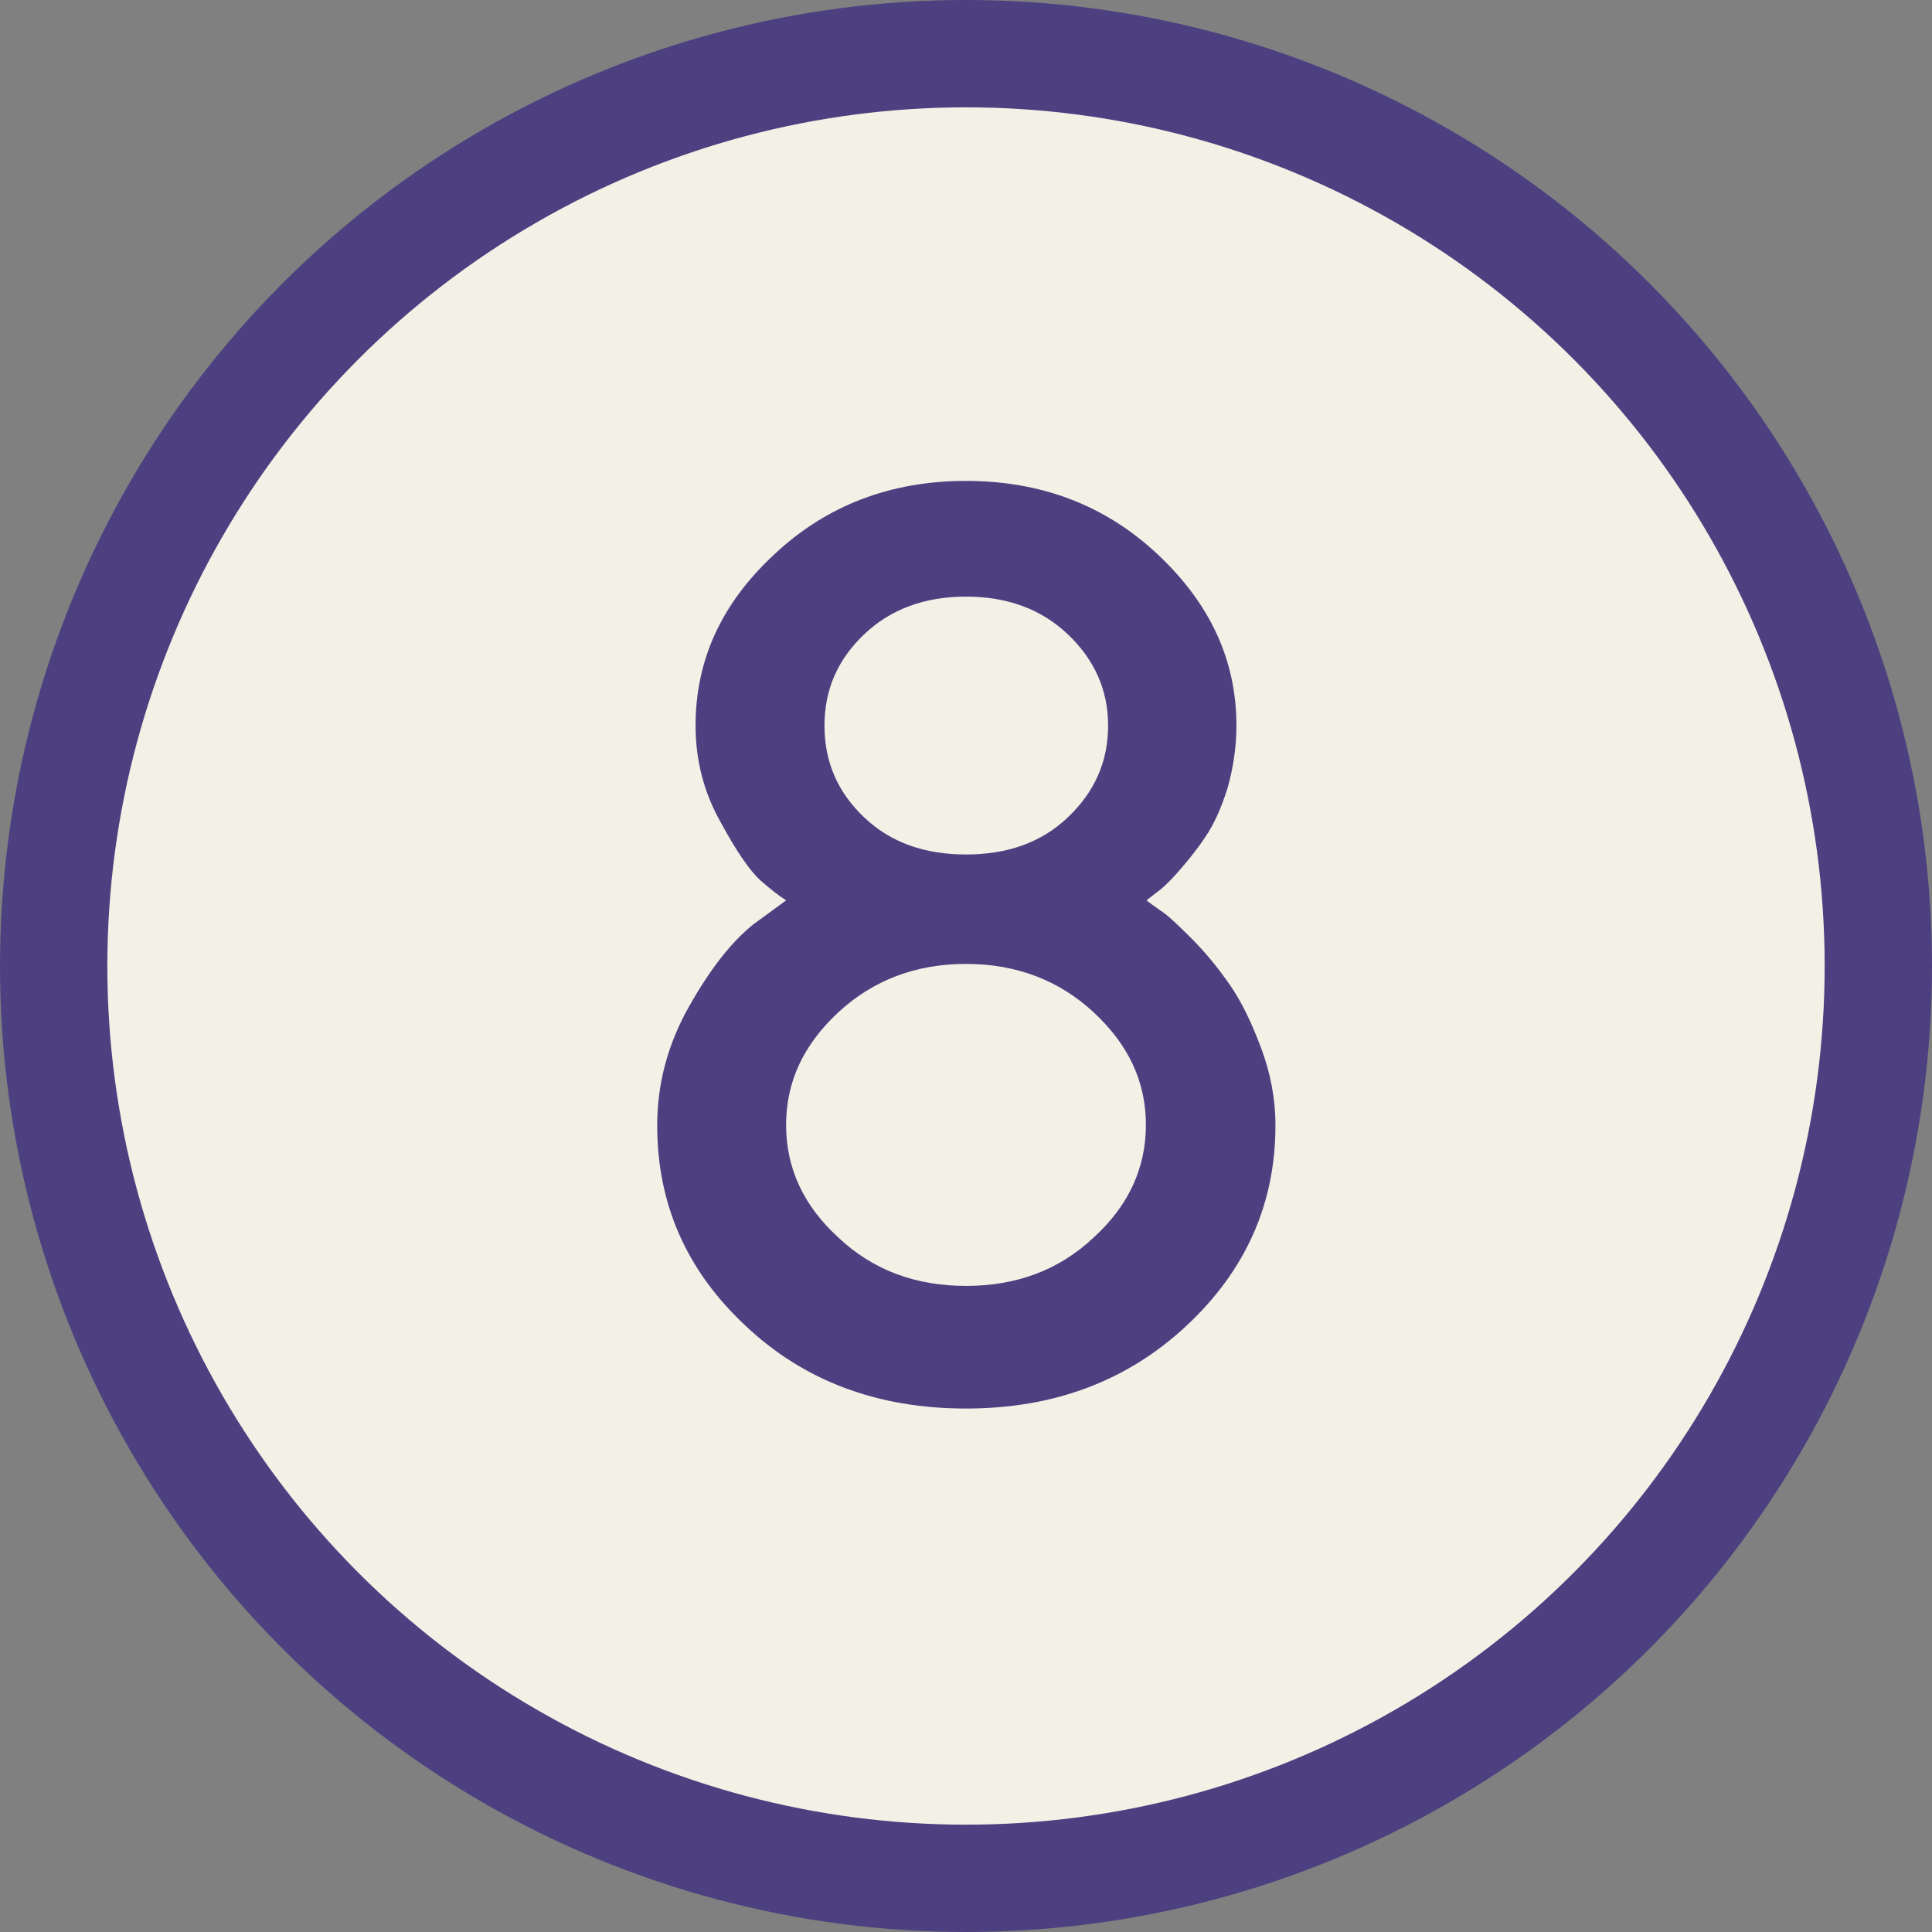 <?xml version="1.0" encoding="UTF-8"?> <svg xmlns="http://www.w3.org/2000/svg" width="36" height="36" viewBox="0 0 36 36" fill="none"><rect x="0" y="0" width="36" height="36" fill="#808080" stroke="none"/> <circle r="17" transform="matrix(1 0 0 -1 18 18)" fill="#F3F0E6" stroke="#4D4080" stroke-width="2"></circle> <path d="M18 17.961C18.938 17.961 19.734 18.266 20.379 18.863C21.035 19.473 21.352 20.164 21.352 20.961C21.352 21.758 21.035 22.461 20.379 23.059C19.734 23.668 18.938 23.961 18 23.961C17.062 23.961 16.266 23.668 15.621 23.059C14.965 22.461 14.648 21.758 14.648 20.961C14.648 20.164 14.965 19.473 15.621 18.863C16.266 18.266 17.062 17.961 18 17.961ZM18 11.117C18.773 11.117 19.406 11.352 19.898 11.82C20.391 12.289 20.648 12.852 20.648 13.52C20.648 14.199 20.391 14.762 19.898 15.23C19.406 15.699 18.773 15.922 18 15.922C17.227 15.922 16.594 15.699 16.102 15.23C15.609 14.762 15.363 14.199 15.363 13.52C15.363 12.852 15.609 12.289 16.102 11.82C16.594 11.352 17.227 11.117 18 11.117ZM18 8.961C16.594 8.961 15.398 9.418 14.426 10.332C13.441 11.246 12.961 12.301 12.961 13.52C12.961 14.164 13.113 14.762 13.43 15.324C13.734 15.887 13.992 16.25 14.18 16.414C14.367 16.578 14.52 16.695 14.648 16.777L14.039 17.223C13.641 17.539 13.242 18.043 12.844 18.746C12.445 19.449 12.246 20.188 12.246 20.973C12.246 22.426 12.785 23.668 13.887 24.699C14.977 25.73 16.348 26.246 18 26.246C19.641 26.246 21.012 25.73 22.113 24.699C23.215 23.668 23.766 22.426 23.766 20.973C23.766 20.469 23.672 19.988 23.496 19.52C23.32 19.051 23.133 18.664 22.922 18.359C22.711 18.055 22.477 17.762 22.207 17.492C21.926 17.211 21.738 17.035 21.621 16.965C21.504 16.883 21.422 16.824 21.363 16.777L21.527 16.648C21.645 16.566 21.785 16.438 21.949 16.25C22.113 16.062 22.289 15.852 22.453 15.605C22.617 15.371 22.758 15.055 22.875 14.68C22.98 14.305 23.039 13.918 23.039 13.52C23.039 12.301 22.547 11.246 21.574 10.332C20.602 9.418 19.406 8.961 18 8.961Z" fill="#4D4080"></path> </svg> 